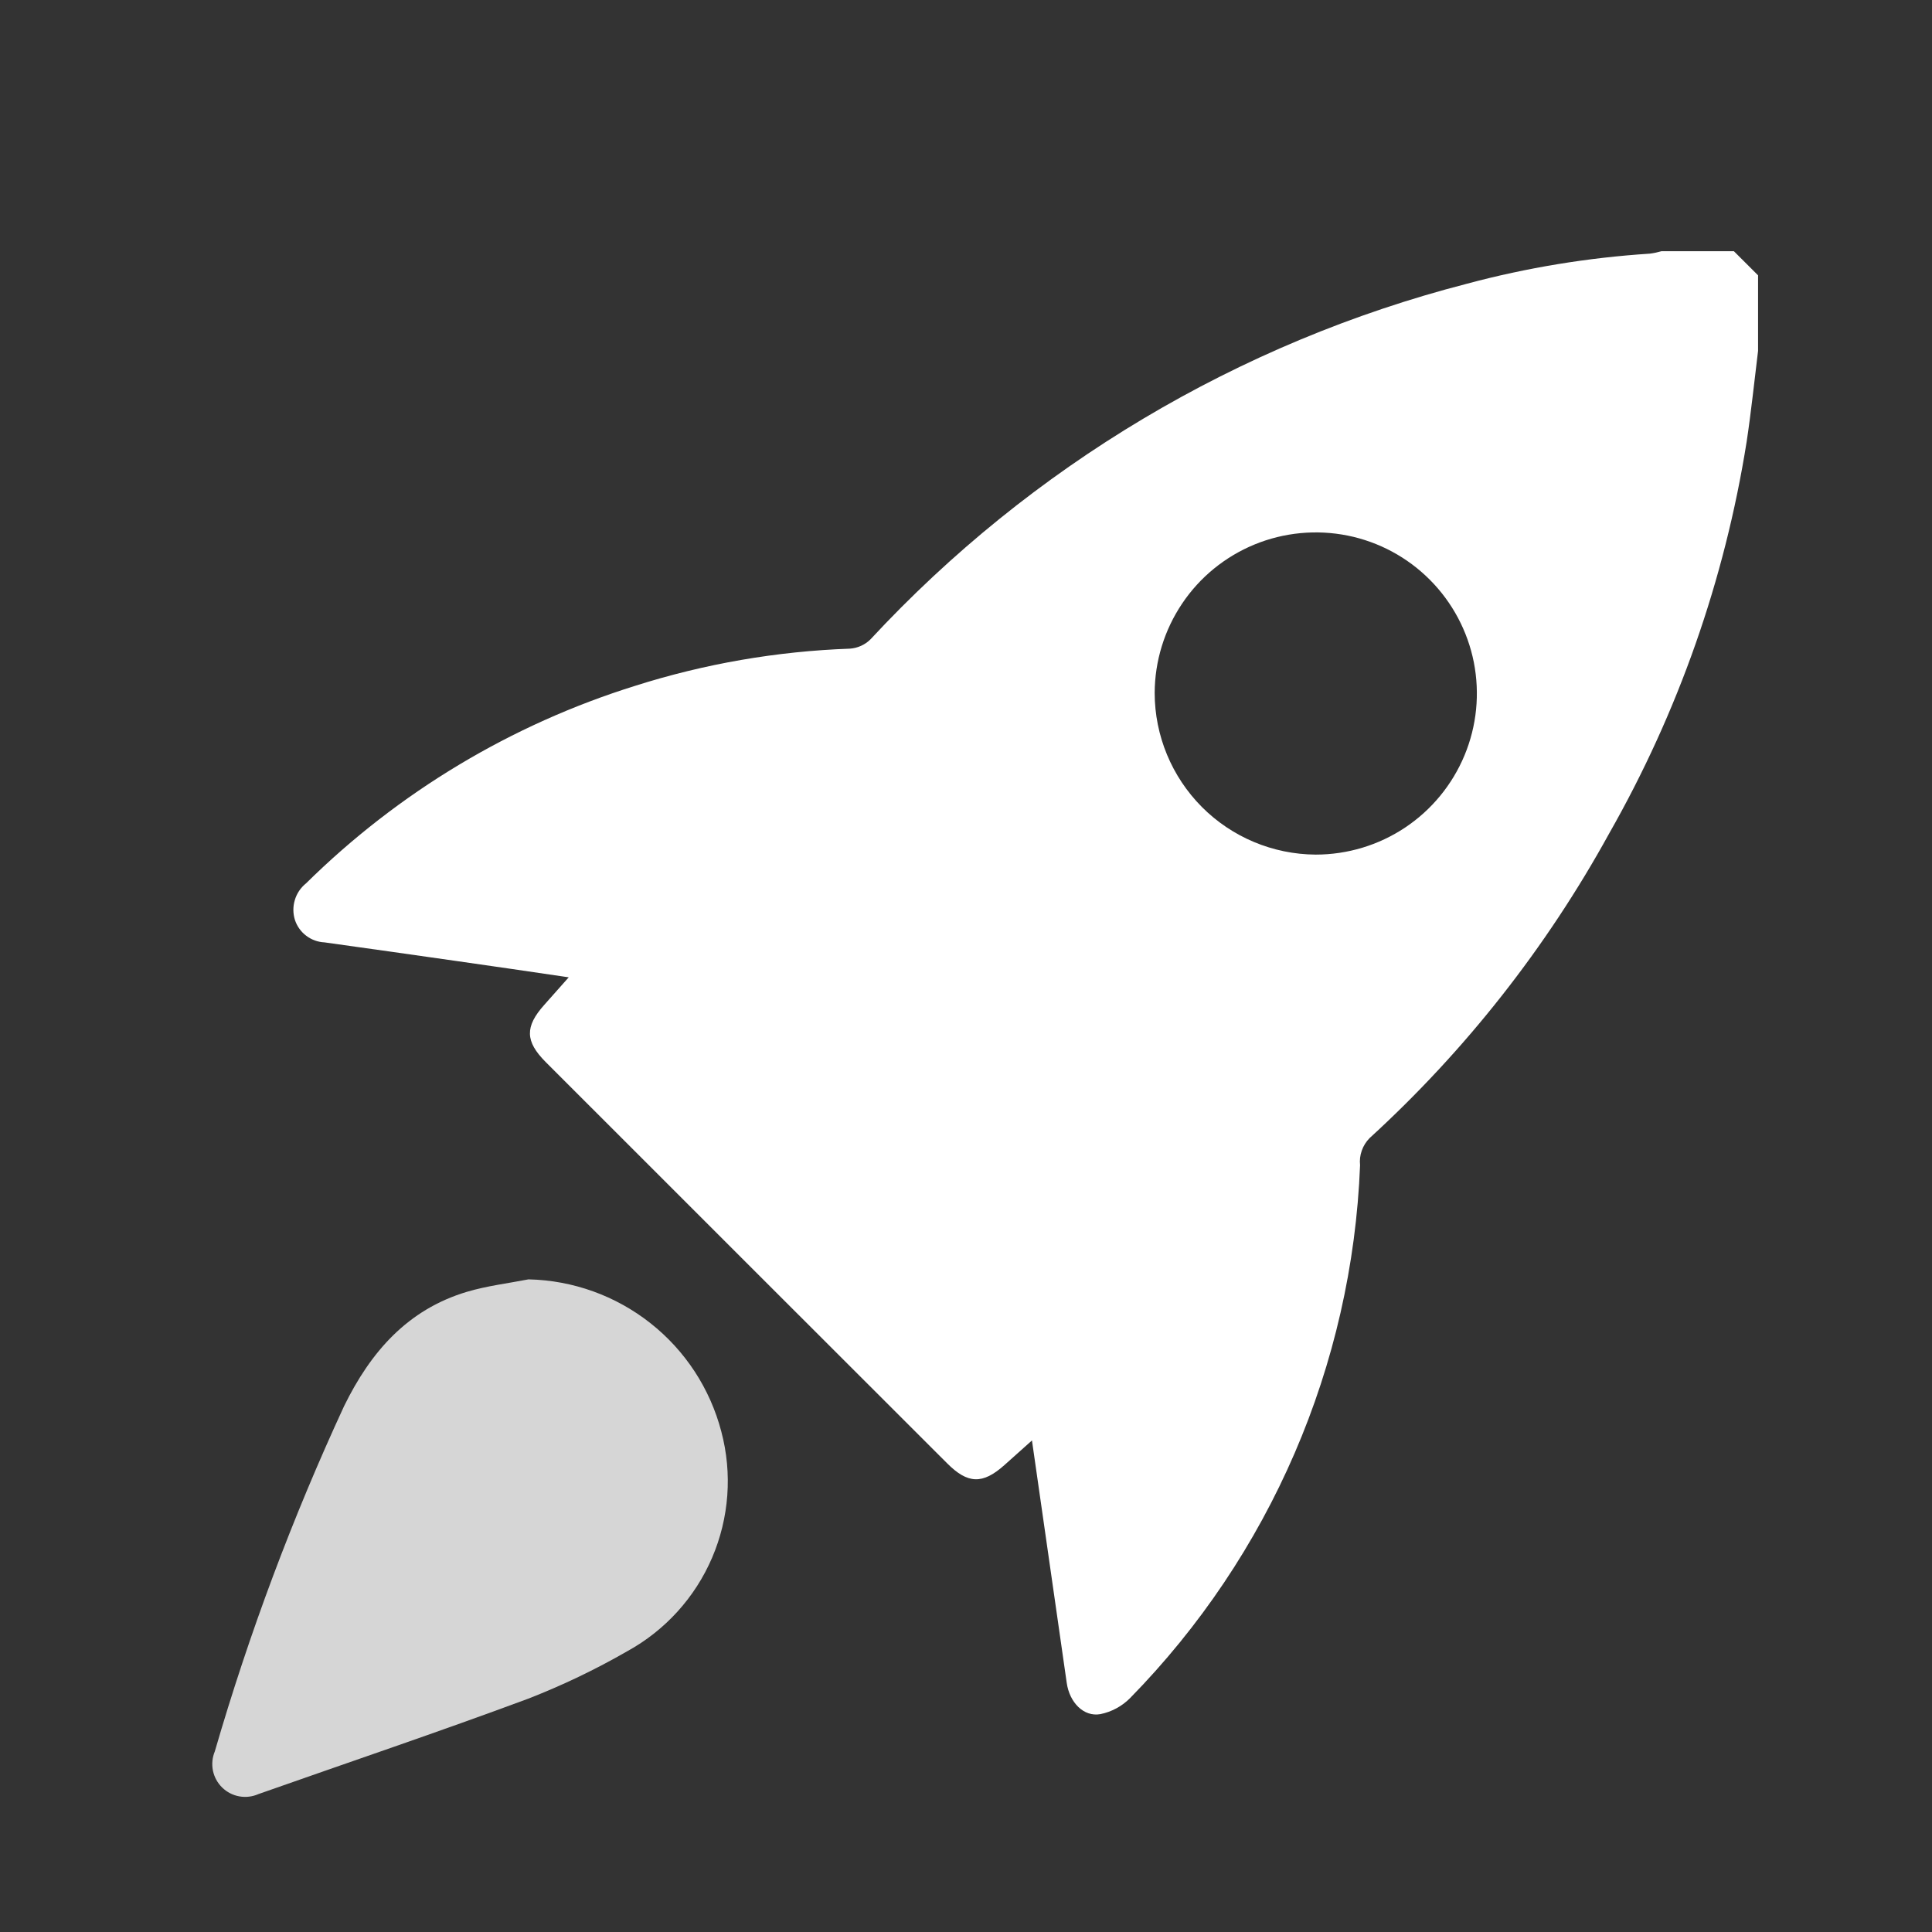 <svg width="35" height="35" viewBox="0 0 35 35" fill="none" xmlns="http://www.w3.org/2000/svg">
<rect x="0" y="0" width="35" height="35" fill="#333333" stroke="none"/>
<g clip-path="url(#clip0_541_843)">
<mask id="mask0_541_843" style="mask-type:luminance" maskUnits="userSpaceOnUse" x="0" y="0" width="35" height="37">
<path d="M35 0H0V36.459H35V0Z" fill="white"/>
</mask>
<g mask="url(#mask0_541_843)">
<path d="M31.849 6.356C31.781 6.905 31.725 7.456 31.642 8.003C31.246 10.499 30.402 12.903 29.151 15.1C28.016 17.164 26.55 19.029 24.811 20.618C24.748 20.682 24.7 20.759 24.67 20.844C24.64 20.929 24.629 21.019 24.639 21.108C24.497 24.734 23.01 28.176 20.469 30.766C20.323 30.912 20.137 31.012 19.935 31.053C19.631 31.108 19.375 30.84 19.325 30.488C19.119 29.046 18.912 27.604 18.695 26.095L18.194 26.543C17.801 26.893 17.532 26.885 17.157 26.508C14.732 24.086 12.309 21.663 9.886 19.24C9.512 18.865 9.507 18.599 9.86 18.204C9.997 18.05 10.133 17.896 10.303 17.705C9.593 17.6 8.938 17.505 8.286 17.412C7.484 17.297 6.681 17.184 5.879 17.072C5.76 17.067 5.644 17.025 5.549 16.953C5.453 16.881 5.382 16.782 5.344 16.669C5.306 16.55 5.305 16.424 5.341 16.305C5.376 16.186 5.447 16.081 5.544 16.003C7.218 14.352 9.262 13.125 11.507 12.424C12.767 12.024 14.076 11.798 15.397 11.751C15.537 11.741 15.669 11.682 15.769 11.583C18.681 8.445 22.433 6.208 26.579 5.139C27.662 4.849 28.77 4.667 29.889 4.595C29.96 4.586 30.03 4.571 30.099 4.551H31.411L31.849 4.988L31.849 6.356ZM23.834 15.482C24.411 15.482 24.975 15.312 25.455 14.992C25.935 14.672 26.309 14.217 26.531 13.684C26.753 13.151 26.811 12.565 26.7 11.999C26.588 11.433 26.311 10.913 25.904 10.504C25.497 10.095 24.978 9.816 24.412 9.702C23.847 9.589 23.26 9.645 22.727 9.864C22.193 10.084 21.736 10.456 21.415 10.935C21.093 11.414 20.92 11.977 20.918 12.554C20.919 13.328 21.227 14.07 21.773 14.619C22.319 15.167 23.06 15.477 23.834 15.482Z" fill="white"/>
<path d="M9.578 23.177C10.38 23.195 11.155 23.474 11.784 23.971C12.414 24.468 12.864 25.157 13.067 25.933C13.269 26.692 13.21 27.496 12.901 28.218C12.592 28.94 12.05 29.537 11.361 29.915C10.786 30.246 10.186 30.533 9.567 30.774C7.949 31.375 6.312 31.927 4.683 32.501C4.574 32.549 4.453 32.564 4.336 32.543C4.218 32.522 4.11 32.466 4.025 32.383C3.939 32.299 3.881 32.192 3.857 32.075C3.834 31.958 3.846 31.837 3.892 31.727C4.514 29.587 5.297 27.497 6.233 25.474C6.714 24.492 7.382 23.724 8.46 23.402C8.823 23.294 9.205 23.249 9.578 23.176" fill="white" fill-opacity="0.8"/>
</g>
</g>
<defs>
<clipPath id="clip0_541_843">
<rect width="35" height="35" fill="white"/>
</clipPath>
</defs>
</svg>
